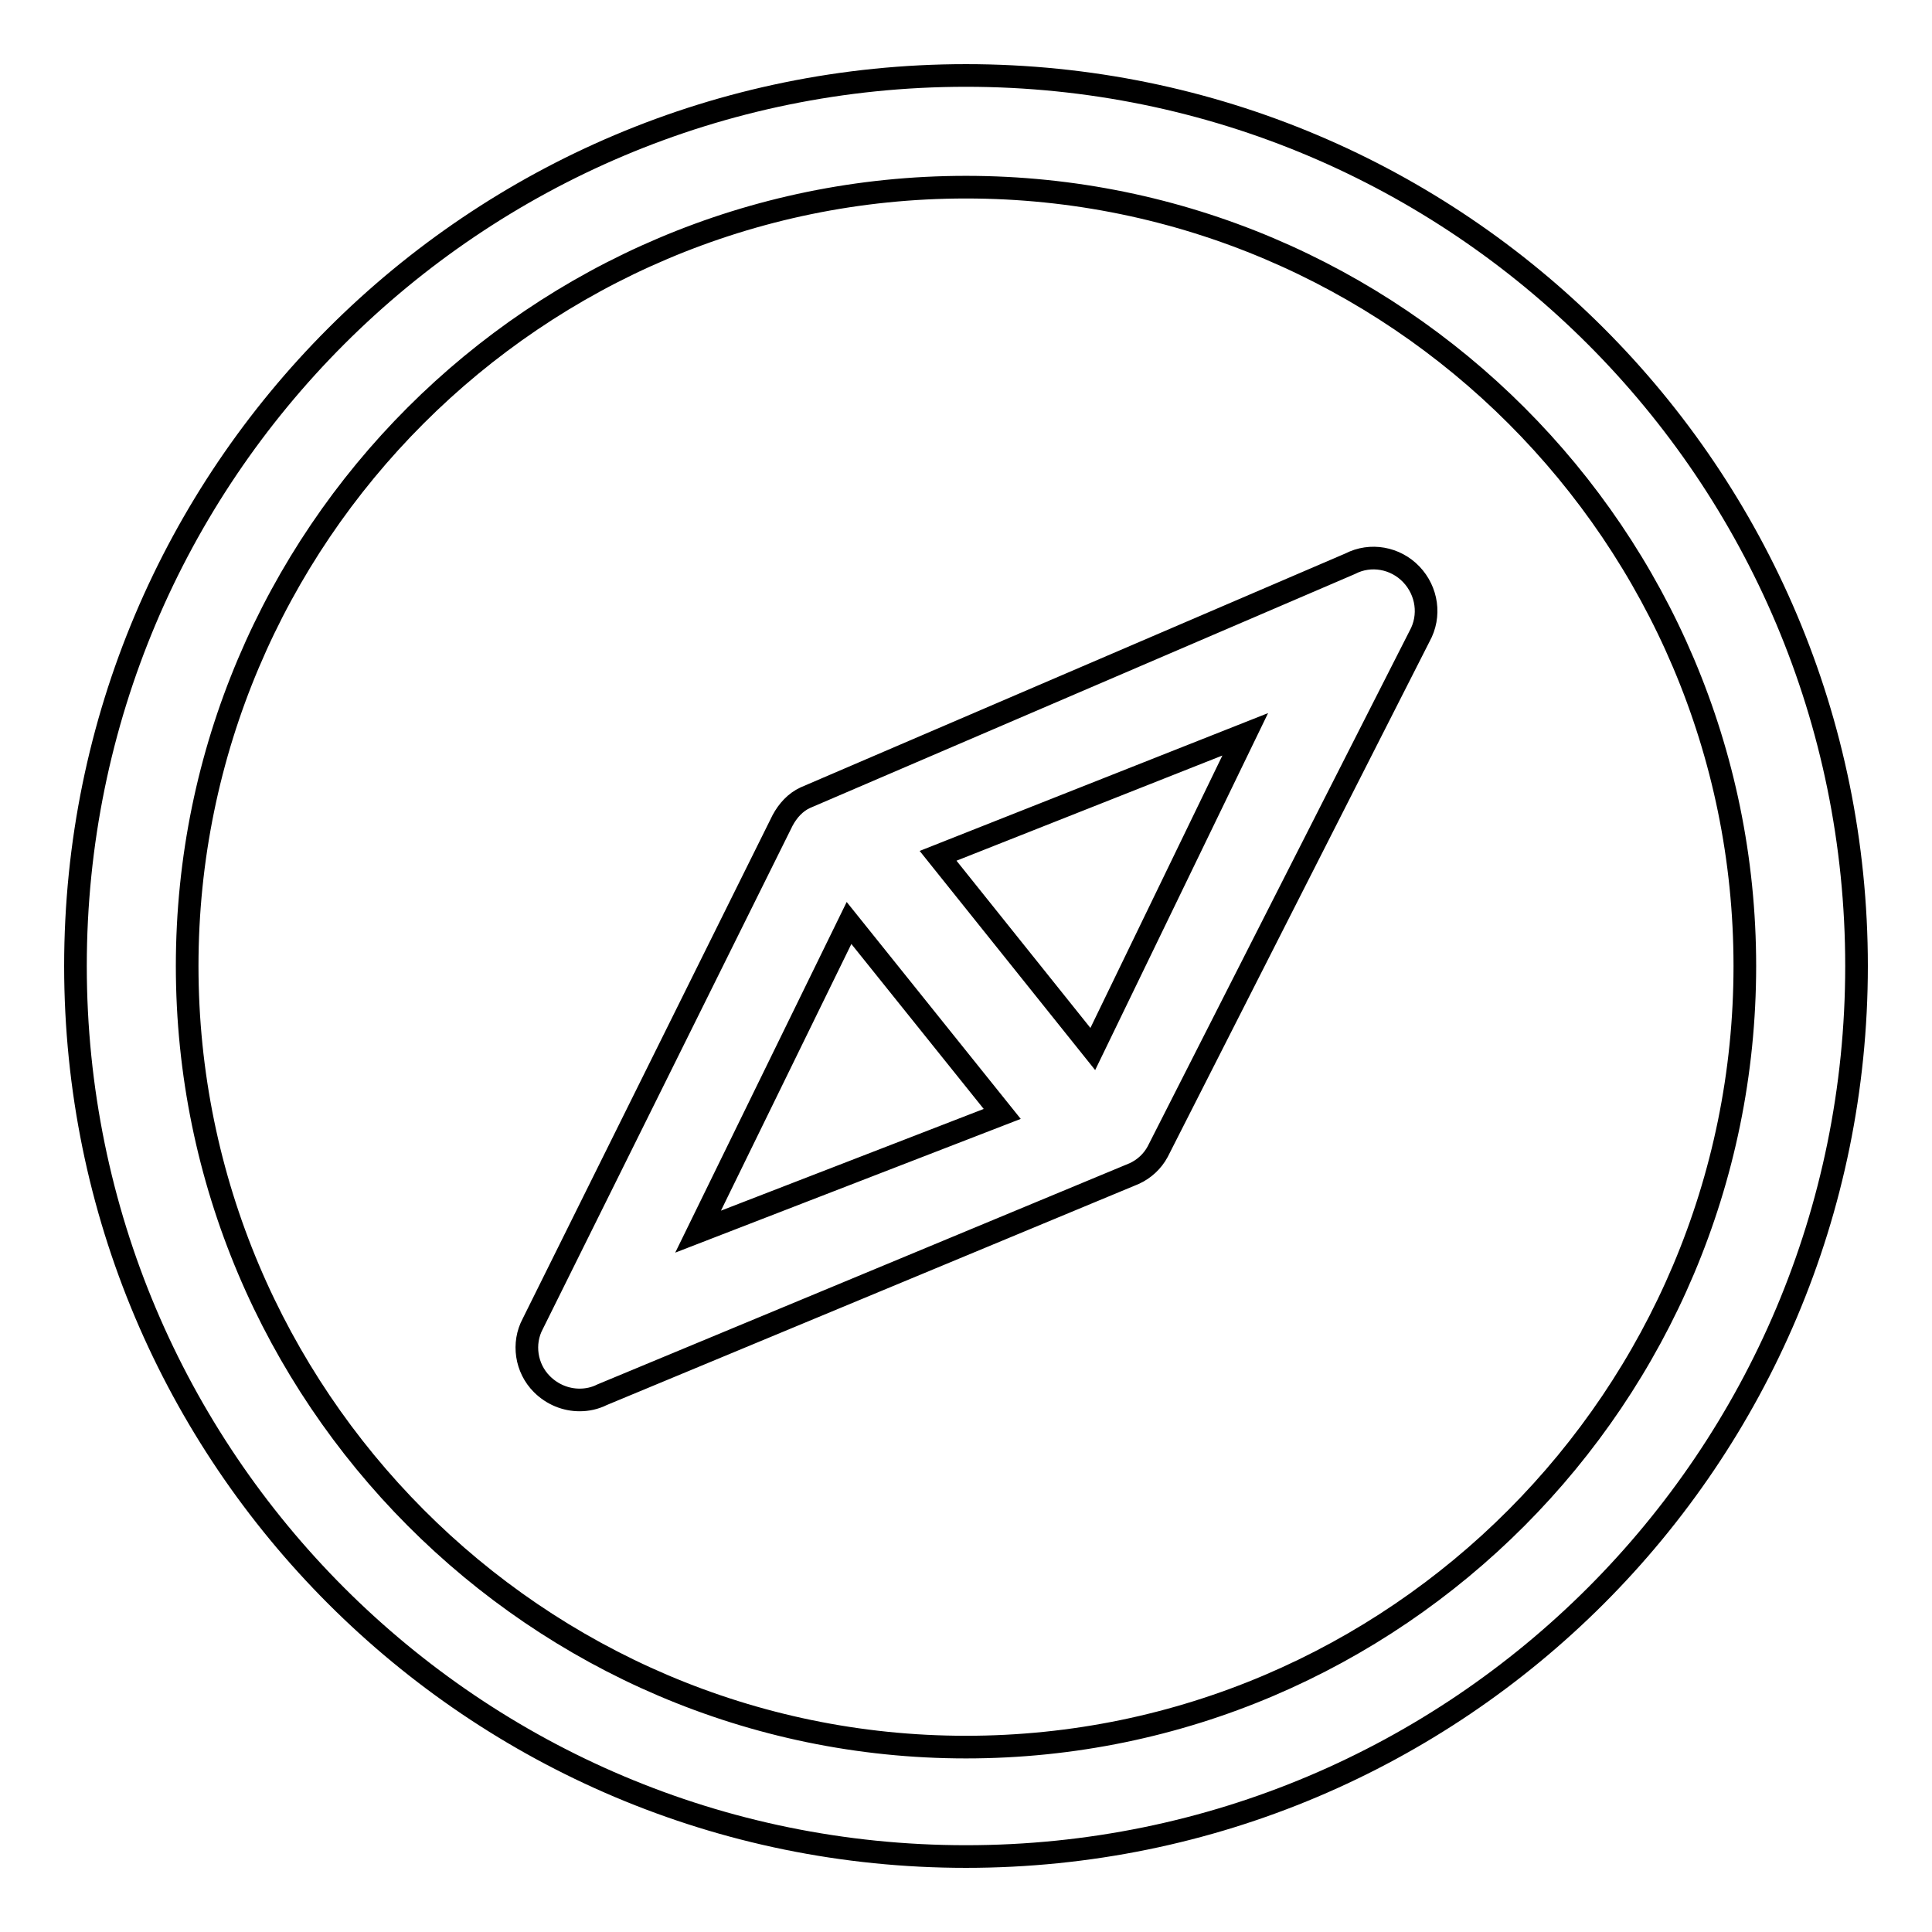 <?xml version="1.0" encoding="utf-8"?>
<!-- Svg Vector Icons : http://www.onlinewebfonts.com/icon -->
<!DOCTYPE svg PUBLIC "-//W3C//DTD SVG 1.1//EN" "http://www.w3.org/Graphics/SVG/1.1/DTD/svg11.dtd">
<svg version="1.1" xmlns="http://www.w3.org/2000/svg" xmlns:xlink="http://www.w3.org/1999/xlink" x="0px" y="0px" viewBox="0 0 256 256" enable-background="new 0 0 256 256" xml:space="preserve">
<g><g><path stroke-width="3" fill-opacity="0" stroke="#000000"  d="M128,246c-65.2,0-118-52.8-118-118C10,62.8,62.8,10,128,10c65.2,0,118,52.8,118,118C246,193.2,193.2,246,128,246z M128,24.8C71.1,24.8,24.8,71.1,24.8,128c0,56.9,46.3,103.5,103.2,103.5c56.9,0,103.2-46.5,103.2-103.5C231.2,71.1,184.9,24.8,128,24.8z M153.4,152.6c-0.7,1.3-1.8,2.3-3.1,2.9l-70.5,29.3c-1,0.5-2,0.7-3,0.7c-1.8,0-3.6-0.7-5-2.1c-2.1-2.1-2.6-5.4-1.2-8l33.1-66.7c0.7-1.3,1.7-2.4,3-3l72.2-31c2.7-1.4,6-0.8,8.1,1.4c2.1,2.2,2.6,5.5,1.1,8.2L153.4,152.6z M92.5,163.2l40.3-15.6l-20.3-25.3L92.5,163.2z M124.3,113.4l20.5,25.6L165,97.3L124.3,113.4z"/></g></g>
</svg>